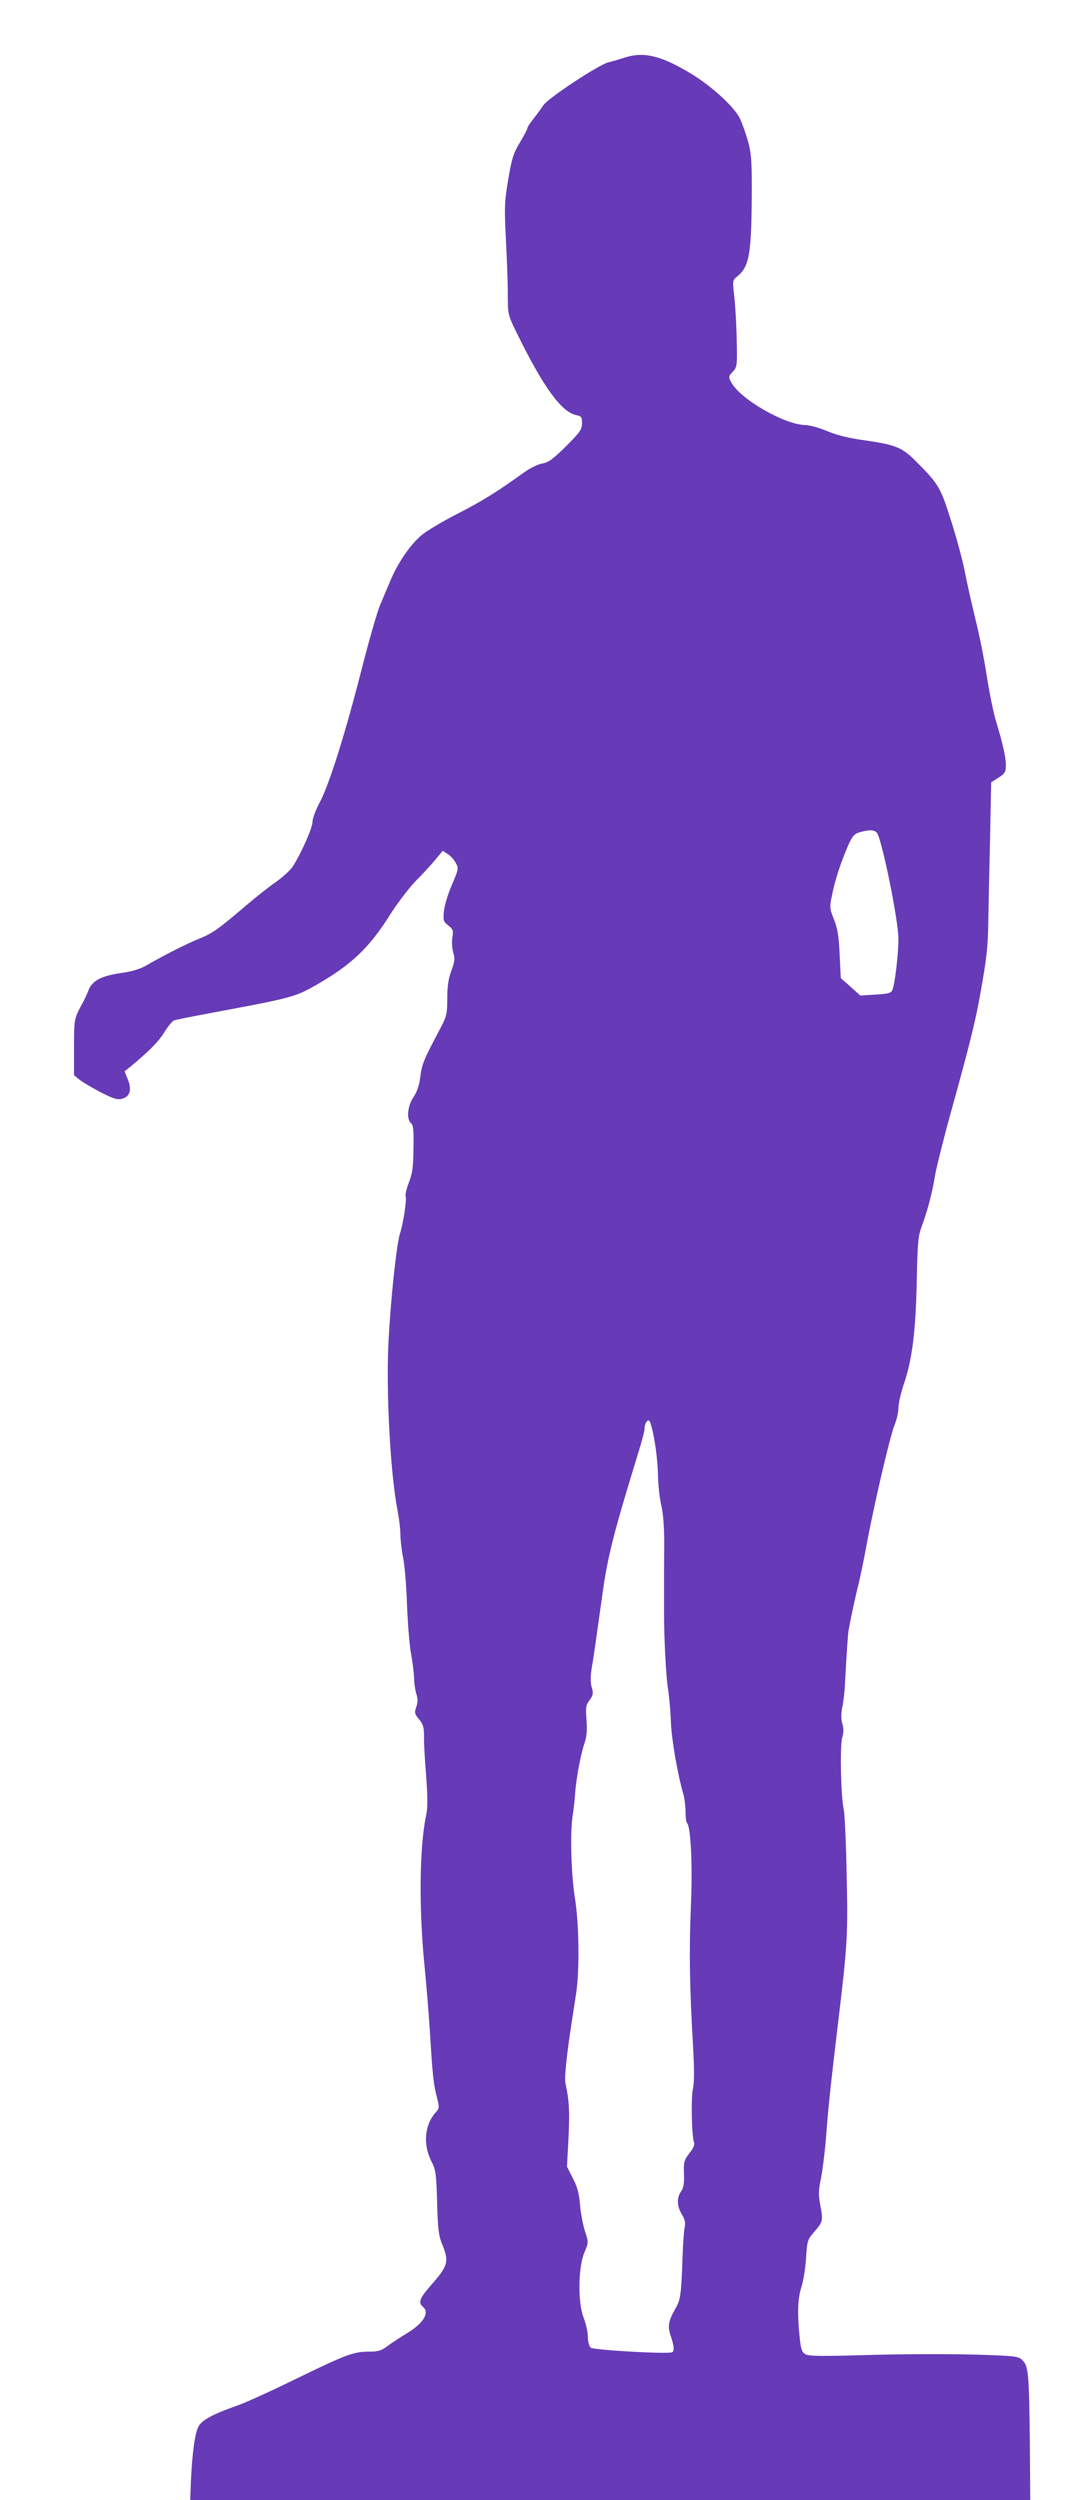 <?xml version="1.0" standalone="no"?>
<!DOCTYPE svg PUBLIC "-//W3C//DTD SVG 20010904//EN"
 "http://www.w3.org/TR/2001/REC-SVG-20010904/DTD/svg10.dtd">
<svg version="1.0" xmlns="http://www.w3.org/2000/svg"
 width="554pt" height="1280pt" viewBox="0 0 554 1280"
 preserveAspectRatio="xMidYMid meet">
<g transform="translate(0,1280) scale(0.1,-0.1)"
fill="#673ab7" stroke="none">
<path d="M3195 12504 c-22 -7 -58 -18 -80 -23 -51 -13 -311 -185 -333 -220 -9
-14 -31 -44 -49 -67 -18 -23 -33 -45 -33 -51 0 -5 -17 -38 -39 -74 -33 -55
-41 -82 -59 -189 -19 -113 -20 -142 -12 -300 5 -96 10 -223 10 -283 0 -107 0
-108 45 -200 135 -276 228 -405 304 -422 28 -6 31 -10 31 -42 0 -31 -10 -46
-82 -118 -67 -66 -90 -83 -121 -88 -21 -3 -61 -23 -90 -43 -139 -100 -213
-147 -342 -213 -77 -39 -162 -90 -188 -112 -58 -50 -120 -140 -159 -234 -16
-38 -41 -96 -54 -128 -13 -32 -56 -180 -94 -330 -84 -329 -167 -592 -215 -679
-19 -36 -35 -79 -35 -96 0 -30 -54 -153 -100 -227 -12 -19 -50 -54 -85 -79
-35 -24 -105 -79 -155 -122 -143 -122 -170 -141 -240 -170 -63 -25 -179 -84
-271 -137 -29 -17 -73 -31 -125 -38 -104 -15 -151 -39 -170 -87 -8 -20 -21
-50 -31 -67 -44 -81 -44 -82 -44 -227 l0 -143 28 -23 c15 -12 64 -41 108 -64
62 -32 87 -40 108 -34 42 10 53 45 32 98 l-17 43 29 23 c100 84 142 126 173
175 19 31 42 59 50 62 8 4 85 19 170 35 440 82 451 85 562 149 178 102 269
189 374 356 38 60 98 139 134 176 36 36 81 85 101 110 l36 43 26 -17 c15 -9
33 -30 41 -46 15 -27 13 -33 -20 -111 -20 -45 -38 -105 -41 -134 -5 -49 -3
-54 22 -74 25 -20 27 -26 21 -63 -4 -22 -1 -57 5 -77 9 -31 7 -46 -10 -92 -15
-40 -21 -78 -21 -141 0 -80 -3 -92 -36 -155 -85 -160 -95 -185 -102 -248 -6
-45 -17 -76 -35 -103 -30 -44 -37 -112 -13 -133 12 -9 15 -37 13 -128 -1 -95
-5 -128 -23 -175 -13 -32 -20 -65 -17 -73 6 -17 -12 -138 -29 -189 -18 -56
-49 -349 -59 -559 -13 -251 10 -672 46 -857 8 -42 15 -98 15 -125 0 -27 6 -80
14 -119 8 -38 17 -149 20 -245 4 -96 13 -209 21 -250 8 -41 14 -95 15 -119 0
-24 5 -61 11 -81 9 -28 9 -46 0 -70 -10 -29 -8 -36 15 -63 20 -24 25 -40 25
-86 -1 -31 4 -123 11 -204 8 -109 8 -163 0 -200 -35 -164 -38 -488 -7 -787 7
-74 19 -211 25 -305 15 -242 19 -283 36 -349 14 -55 14 -60 -4 -80 -59 -64
-68 -167 -21 -256 20 -40 23 -61 27 -205 3 -125 8 -170 22 -205 41 -100 37
-117 -55 -222 -57 -65 -65 -87 -40 -108 36 -30 4 -84 -80 -135 -36 -22 -82
-52 -102 -67 -30 -23 -46 -28 -94 -28 -79 0 -118 -15 -379 -142 -124 -61 -255
-120 -292 -133 -126 -44 -182 -74 -201 -107 -19 -33 -33 -135 -40 -290 l-3
-88 2150 0 2151 0 -2 292 c-4 352 -7 393 -37 423 -22 22 -32 23 -247 30 -123
3 -363 3 -534 -2 -246 -7 -314 -7 -332 4 -17 10 -23 26 -29 90 -12 118 -10
192 9 253 10 30 21 97 24 149 6 90 7 95 45 138 42 49 43 53 27 139 -9 48 -8
73 5 134 8 41 20 138 26 214 10 136 21 244 60 571 49 407 52 456 45 765 -3
162 -10 313 -15 336 -15 67 -20 324 -8 367 8 26 8 47 1 71 -7 23 -7 50 -1 83
6 26 11 71 13 98 11 205 16 274 20 300 12 65 37 183 51 235 7 30 26 118 40
195 38 207 121 563 144 619 11 27 20 66 20 88 0 22 13 79 29 126 42 122 60
272 65 528 4 196 7 228 27 280 30 81 54 176 67 259 7 39 43 185 82 325 96 346
125 465 149 600 33 185 39 238 41 365 1 66 5 255 9 420 l6 300 38 24 c33 21
37 29 37 65 0 41 -16 110 -51 226 -11 35 -32 137 -46 225 -13 88 -40 221 -59
296 -18 75 -43 184 -54 242 -11 58 -43 176 -71 263 -54 170 -62 184 -176 299
-74 75 -104 87 -268 111 -81 11 -143 27 -190 47 -38 16 -90 31 -115 31 -108 4
-333 135 -376 219 -15 27 -14 31 8 54 22 24 23 31 20 160 -1 74 -7 174 -12
222 -10 86 -10 86 16 107 60 49 71 114 73 404 1 190 -2 224 -20 290 -12 41
-30 92 -41 114 -31 62 -149 169 -255 232 -152 91 -240 111 -338 78z m1295
-3968 c25 -31 110 -448 110 -542 0 -76 -17 -226 -30 -260 -7 -19 -19 -22 -87
-26 l-78 -5 -50 45 -50 44 -6 122 c-4 94 -11 134 -29 179 -22 55 -23 62 -10
123 14 75 47 174 83 256 21 47 31 59 59 67 49 14 74 13 88 -3z m-1139 -3112
c10 -54 18 -136 18 -181 1 -45 8 -112 17 -150 10 -45 15 -112 15 -198 -1 -71
-1 -173 -1 -225 0 -52 0 -106 0 -120 -1 -112 10 -338 20 -394 6 -38 13 -115
15 -170 3 -89 34 -270 65 -376 5 -19 10 -58 10 -86 0 -28 3 -54 8 -58 19 -20
29 -219 19 -436 -9 -223 -6 -408 12 -715 6 -108 6 -176 -1 -209 -11 -50 -6
-248 6 -277 4 -9 -5 -30 -24 -53 -27 -35 -30 -44 -28 -105 2 -49 -2 -73 -15
-91 -23 -33 -21 -75 4 -117 16 -26 20 -42 14 -71 -4 -20 -8 -84 -10 -142 -7
-201 -10 -224 -37 -270 -36 -63 -41 -92 -23 -142 16 -48 19 -74 7 -81 -16 -11
-403 11 -417 23 -9 8 -15 30 -15 56 0 24 -10 67 -21 96 -31 76 -29 259 3 335
22 53 22 53 3 110 -10 32 -22 93 -25 135 -5 58 -14 92 -37 136 l-30 59 8 149
c6 135 4 186 -16 280 -6 27 7 148 35 329 5 33 14 92 20 130 18 118 15 356 -6
485 -20 126 -26 344 -11 430 5 30 10 80 12 111 5 71 29 202 49 258 10 30 13
65 9 116 -5 63 -3 76 16 101 18 25 20 34 11 64 -7 24 -7 55 -1 95 11 65 18
114 56 386 26 187 55 304 181 714 19 61 34 118 34 127 0 26 12 49 23 45 6 -2
19 -48 28 -103z"/>
</g>
</svg>
